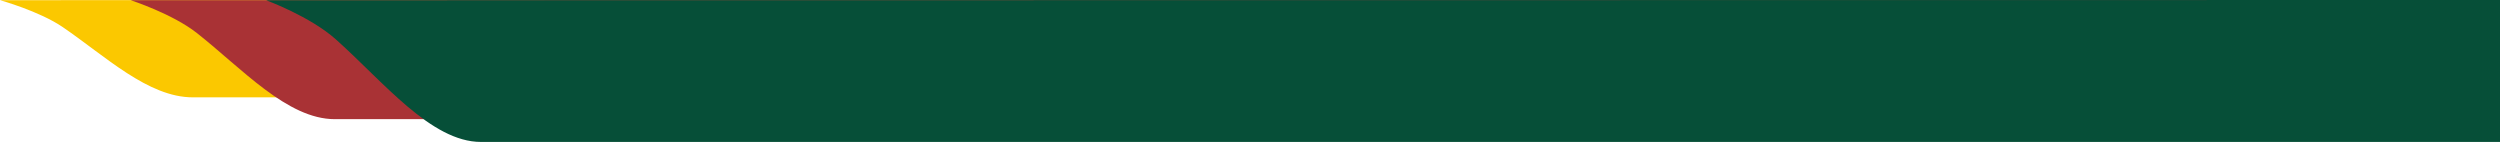 <svg xmlns="http://www.w3.org/2000/svg" viewBox="0 0 1091.02 61.944">
    <defs>
        <style>
            .cls-1,.cls-5{fill:#fbc800}.cls-2,.cls-6{fill:#a93235}.cls-3,.cls-7{fill:#064f38}.cls-4,.cls-5,.cls-6,.cls-7{stroke:none}
        </style>
    </defs>
    <g id="Header" transform="translate(-274.98)">
        <g id="Path_3" class="cls-1" data-name="Path 3">
            <path d="M842.244 41.983H51.877c-3.606 0-7.265-.608-11.186-1.86-3.503-1.119-7.132-2.728-11.096-4.92-7.382-4.081-14.79-9.593-21.954-14.924-4.033-3-8.203-6.103-12.29-8.889-2.925-1.993-8.352-5.09-17.597-8.52A151.088 151.088 0 0 0-28.91.573L842.244.5v41.483z" class="cls-4" transform="translate(307.256)"/>
            <path d="M841.744 1l-867.542.074c1.145.391 2.402.835 3.726 1.326 7.46 2.77 13.417 5.655 17.704 8.577 4.096 2.792 8.27 5.898 12.307 8.901C15.09 25.2 22.485 30.701 29.837 34.766c3.935 2.175 7.535 3.772 11.006 4.88 3.87 1.236 7.48 1.837 11.034 1.837h789.867V1m1-1v42.483H51.877c-19.53 0-38.278-18.05-56.808-30.68C-15.108 4.867-32.276.075-32.276.075L842.744 0z" class="cls-5" transform="translate(307.256)"/>
        </g>
        <g id="Path_2" class="cls-2" data-name="Path 2">
            <path d="M893.224 51.5H56.78c-3.812 0-7.68-.744-11.826-2.276-3.706-1.368-7.546-3.338-11.741-6.02-7.813-4.997-15.654-11.745-23.237-18.27-4.267-3.672-8.68-7.47-13.004-10.88-3.095-2.439-8.837-6.228-18.62-10.428A145.533 145.533 0 0 0-29.32.591L893.224.5v51z" class="cls-4" transform="translate(364.276)"/>
            <path d="M892.724 1l-919.28.09c1.504.58 3.241 1.277 5.105 2.077 9.833 4.221 15.614 8.037 18.732 10.495 4.333 3.416 8.75 7.217 13.021 10.893 7.57 6.514 15.397 13.25 23.18 18.227 4.164 2.663 7.974 4.617 11.645 5.973C49.217 50.265 53.028 51 56.78 51h835.944V1m1-1v52H56.78C36.111 52 16.271 29.906-3.338 14.447-14.108 5.957-32.276.091-32.276.091l926-.091z" class="cls-6" transform="translate(364.276)"/>
        </g>
        <g id="Path_1" class="cls-3" data-name="Path 1">
            <path d="M942.104 61.444H61.48c-4.009 0-8.078-.886-12.44-2.71-3.901-1.63-7.945-3.976-12.362-7.172-8.227-5.953-16.483-13.992-24.467-21.766-4.492-4.375-9.137-8.898-13.69-12.959-2.608-2.327-5.843-4.679-9.615-6.992-3.01-1.846-6.37-3.672-9.983-5.428A142.745 142.745 0 0 0-29.626.61L942.104.5v60.944z" class="cls-4" transform="translate(423.396)"/>
            <path d="M941.604 1l-968.732.108c1.773.758 3.926 1.721 6.27 2.86 3.628 1.762 7.002 3.596 10.027 5.451 3.797 2.328 7.055 4.699 9.686 7.045 4.56 4.068 9.21 8.595 13.706 12.974 7.971 7.761 16.214 15.787 24.411 21.719 4.386 3.173 8.397 5.5 12.262 7.116 4.3 1.797 8.305 2.67 12.247 2.67h880.123V1m1-1v61.944H61.48c-21.76 0-42.647-26.32-63.292-44.734C-13.149 7.097-32.276.11-32.276.11L942.604 0z" class="cls-7" transform="translate(423.396)"/>
        </g>
    </g>
</svg>
